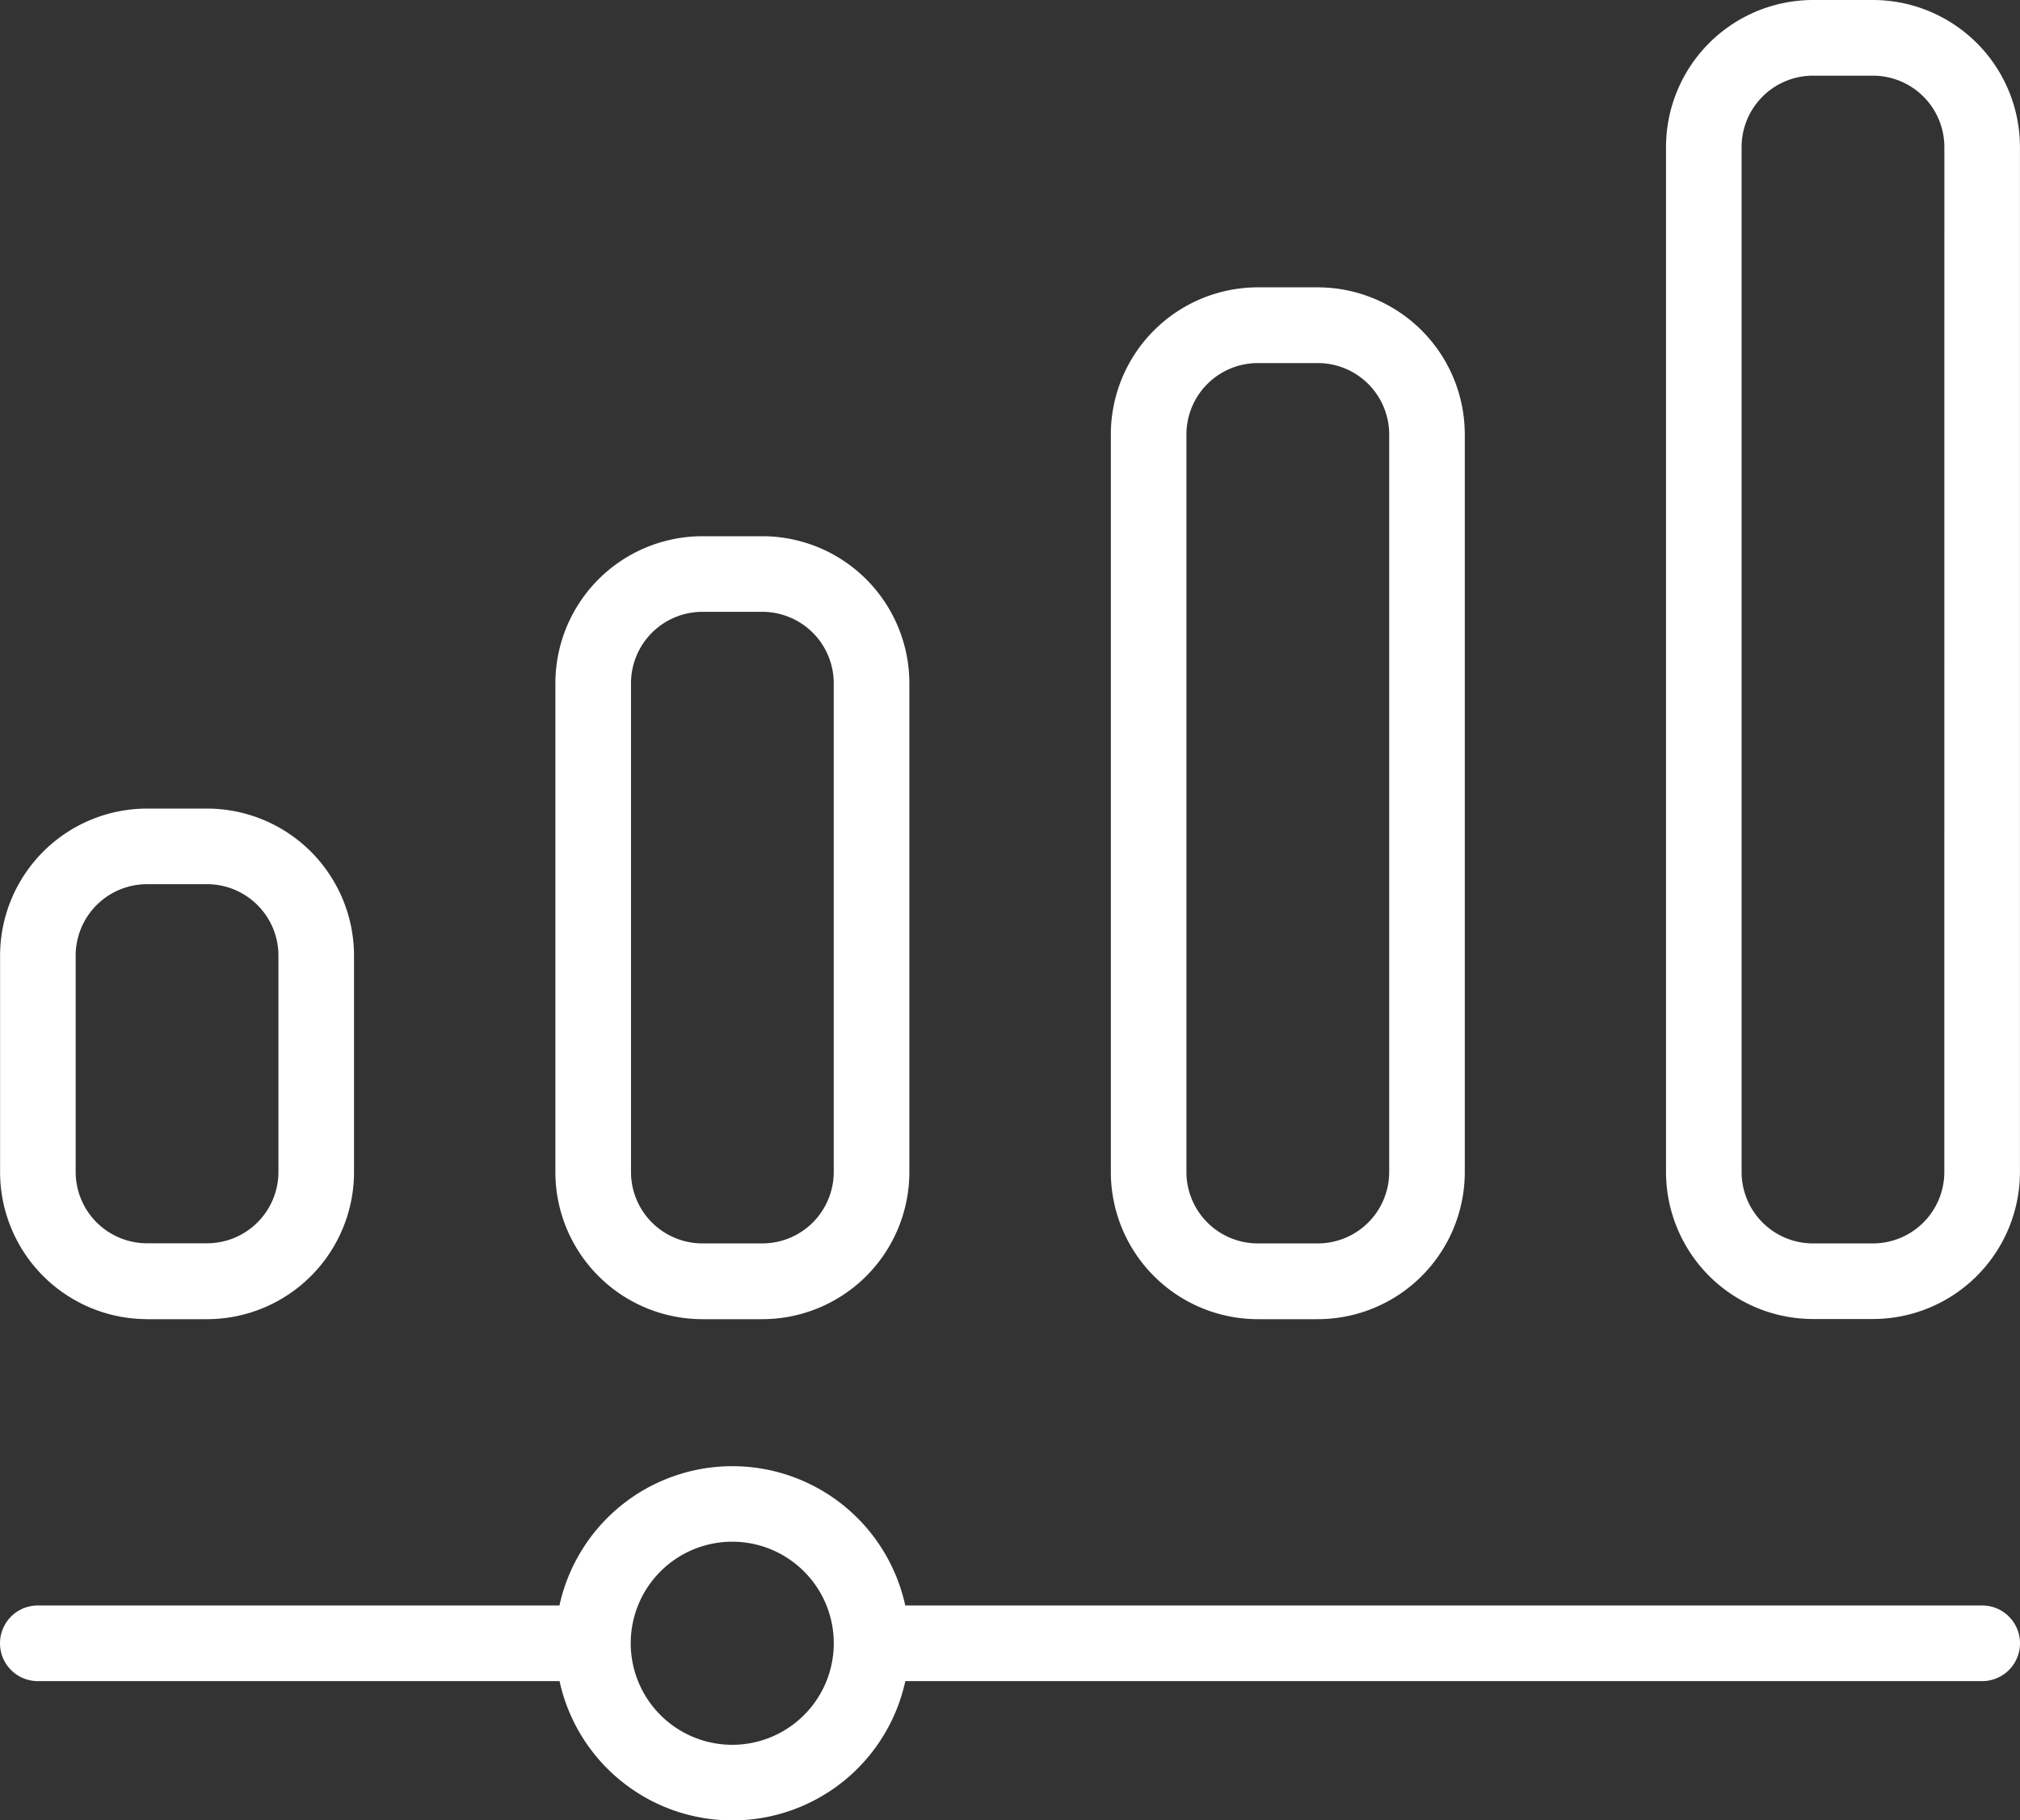 <svg xmlns="http://www.w3.org/2000/svg" width="50" height="45.049" viewBox="0 0 50 45.049">
  <rect x="0" y="0" width="50" height="45.049" fill="#333333" stroke="none"/>
  <g id="volume-control" transform="translate(-17.25 -21.952)">
    <path id="Pfad_8" data-name="Pfad 8" d="M20.889,72.007h1.489a3.642,3.642,0,0,0,3.636-3.636V63.007a3.642,3.642,0,0,0-3.636-3.636H20.889a3.642,3.642,0,0,0-3.636,3.636v5.359a3.642,3.642,0,0,0,3.636,3.64Zm-1.765-9a1.768,1.768,0,0,1,1.765-1.765h1.489a1.768,1.768,0,0,1,1.765,1.765v5.357a1.768,1.768,0,0,1-1.765,1.765H20.889a1.768,1.768,0,0,1-1.765-1.765Z" transform="translate(-0.001 -17.409)" fill="#fff"/>
    <path id="Pfad_9" data-name="Pfad 9" d="M46.592,66.14h1.489A3.642,3.642,0,0,0,51.718,62.5V50.4a3.642,3.642,0,0,0-3.636-3.636H46.592A3.642,3.642,0,0,0,42.956,50.4V62.5a3.642,3.642,0,0,0,3.636,3.64ZM44.828,50.4a1.768,1.768,0,0,1,1.765-1.765h1.489A1.768,1.768,0,0,1,49.846,50.4V62.5a1.768,1.768,0,0,1-1.765,1.765H46.592A1.768,1.768,0,0,1,44.828,62.5Z" transform="translate(-11.959 -11.542)" fill="#fff"/>
    <path id="Pfad_10" data-name="Pfad 10" d="M72.3,60.785h1.489a3.642,3.642,0,0,0,3.636-3.636V38.886a3.642,3.642,0,0,0-3.636-3.636H72.3a3.642,3.642,0,0,0-3.636,3.636V57.145a3.642,3.642,0,0,0,3.636,3.64Zm-1.765-21.9A1.768,1.768,0,0,1,72.3,37.124h1.489a1.768,1.768,0,0,1,1.765,1.765V57.145a1.768,1.768,0,0,1-1.765,1.765H72.3a1.768,1.768,0,0,1-1.765-1.765Z" transform="translate(-23.918 -6.187)" fill="#fff"/>
    <path id="Pfad_11" data-name="Pfad 11" d="M99.488,21.952H98a3.642,3.642,0,0,0-3.636,3.636v25.37A3.642,3.642,0,0,0,98,54.594h1.489a3.642,3.642,0,0,0,3.636-3.636V25.59a3.642,3.642,0,0,0-3.636-3.638Zm1.765,29.006a1.768,1.768,0,0,1-1.765,1.765H98a1.768,1.768,0,0,1-1.765-1.765V25.59A1.768,1.768,0,0,1,98,23.825h1.489a1.768,1.768,0,0,1,1.765,1.765Z" transform="translate(-35.876)" fill="#fff"/>
    <path id="Pfad_12" data-name="Pfad 12" d="M66.314,93.252H39.657a4.38,4.38,0,0,0-8.559,0H18.186a.936.936,0,0,0,0,1.872H31.1a4.38,4.38,0,0,0,8.559,0H66.314a.936.936,0,0,0,0-1.872ZM35.377,96.7a2.513,2.513,0,1,1,2.511-2.513A2.513,2.513,0,0,1,35.377,96.7Z" transform="translate(0 -31.569)" fill="#fff"/>
  </g>
</svg>
